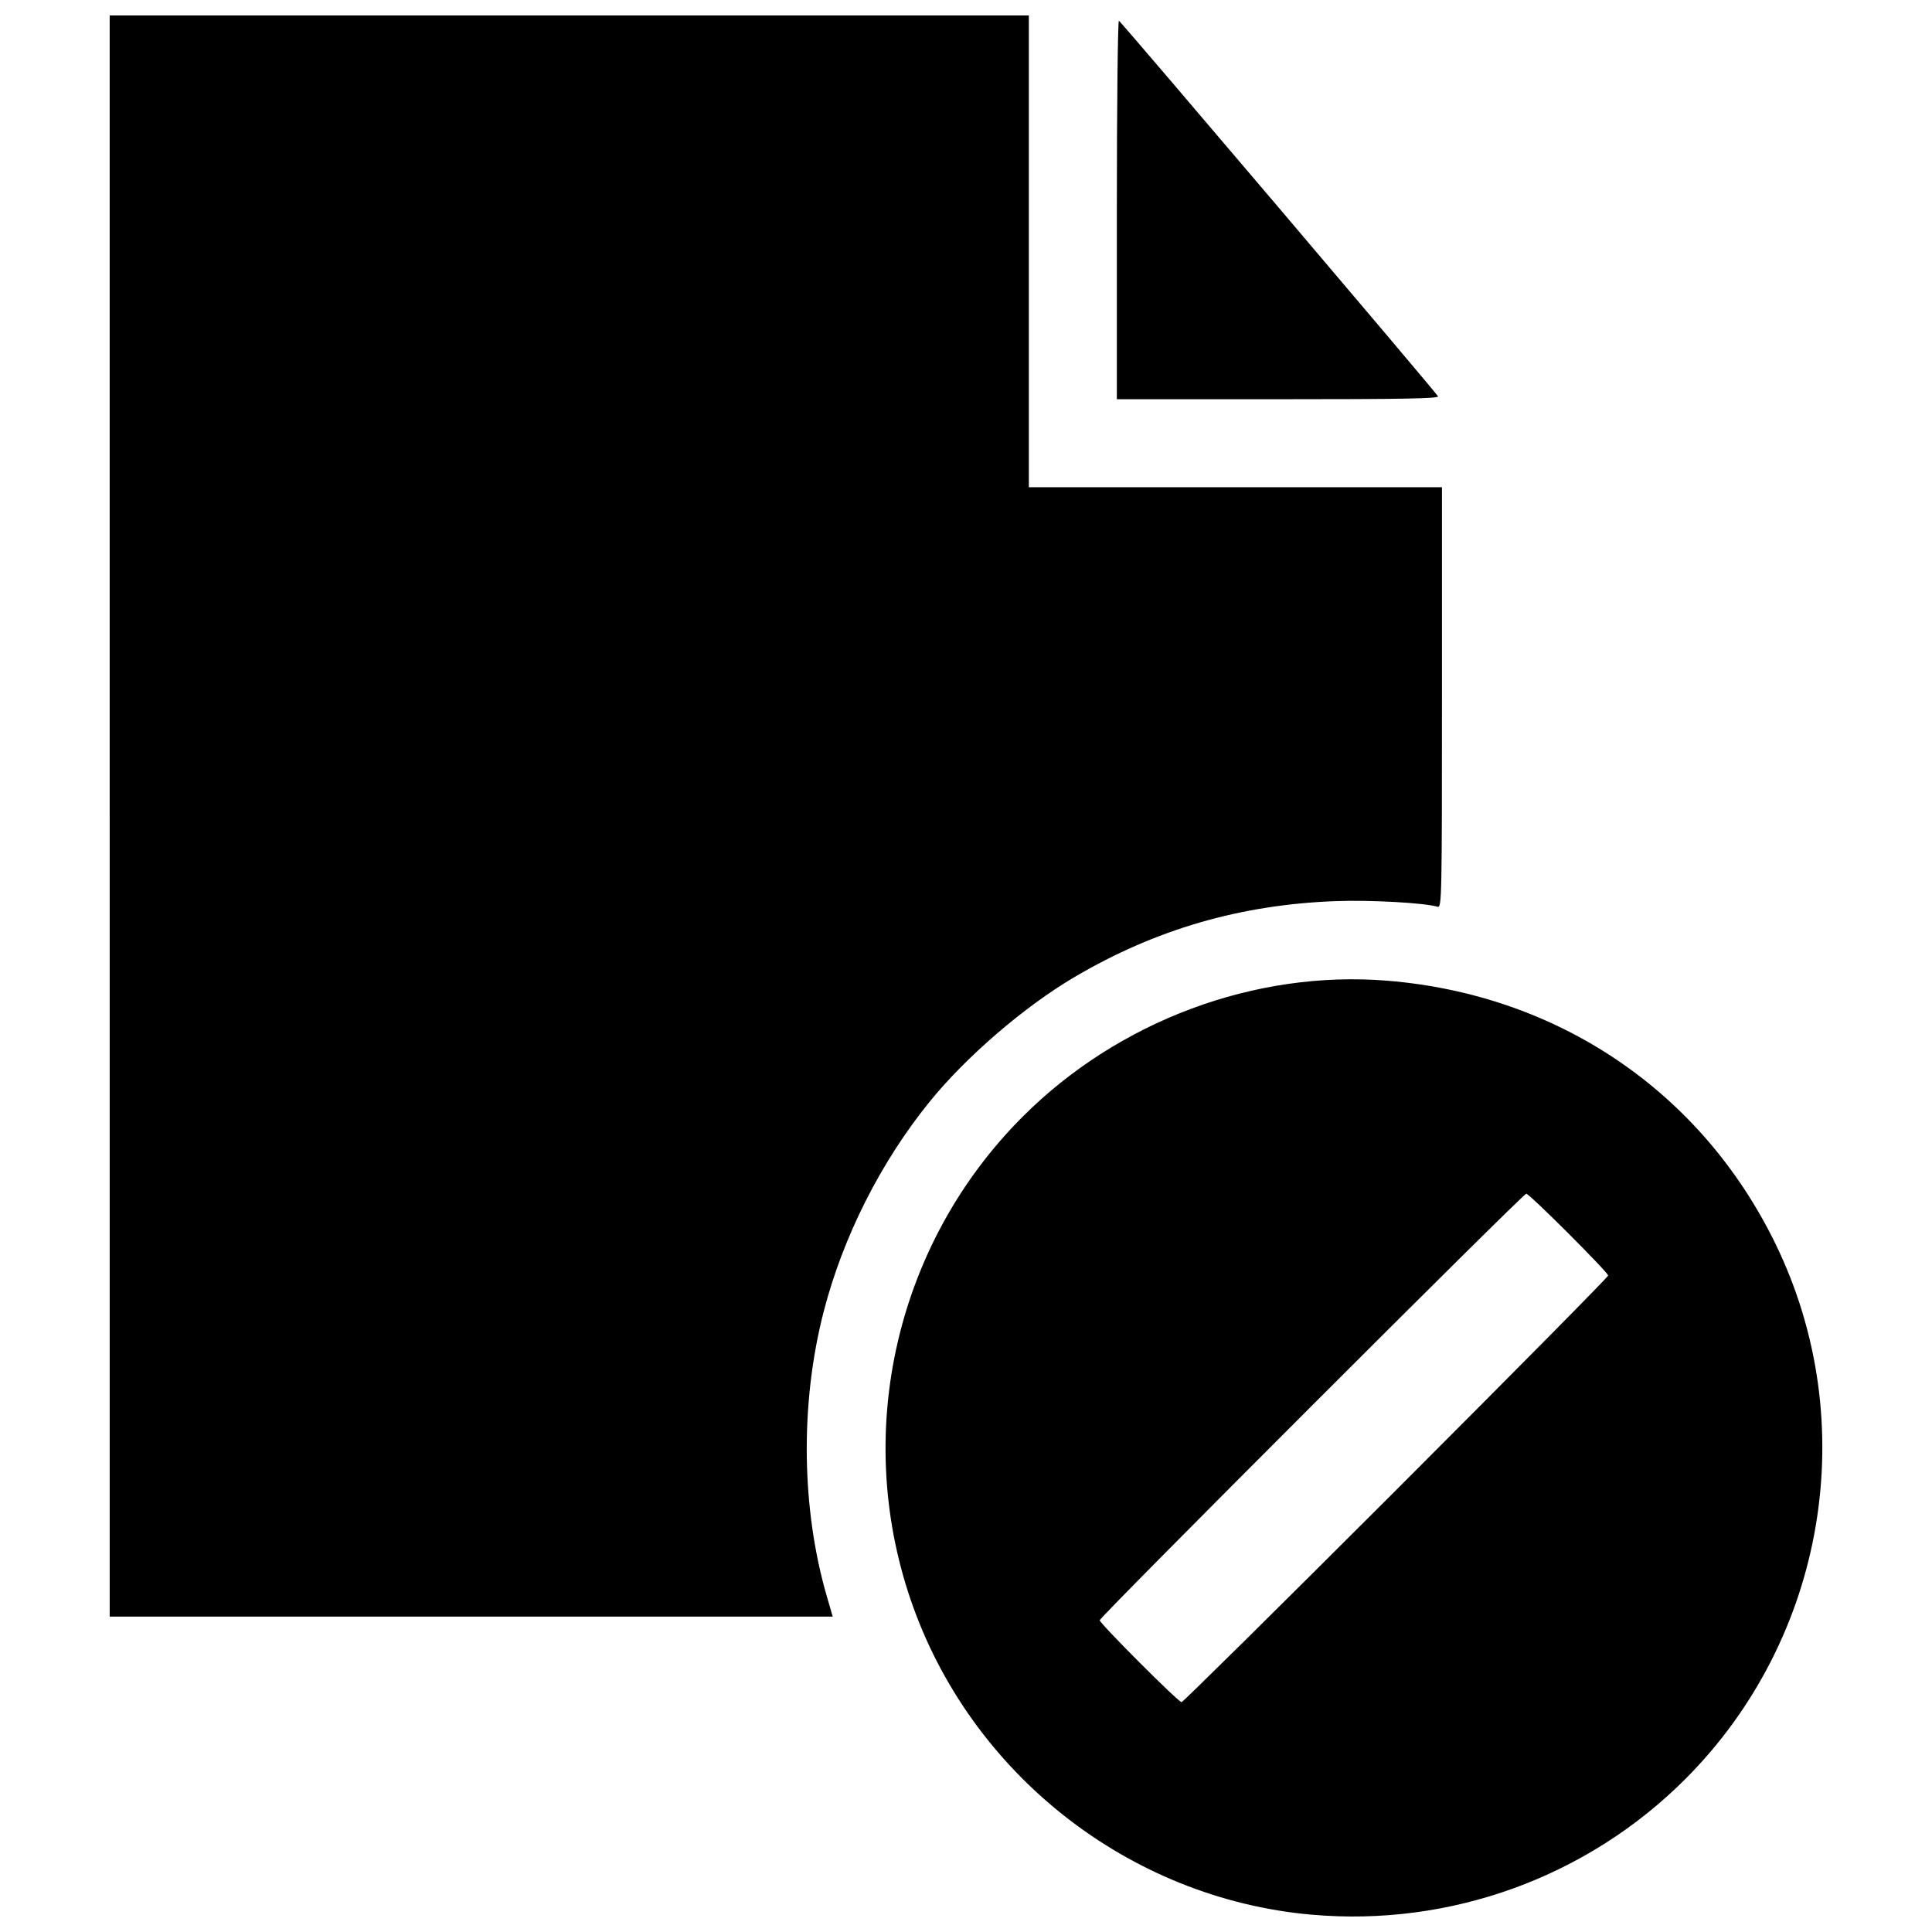<?xml version="1.0" encoding="UTF-8"?>
<!-- Uploaded to: ICON Repo, www.svgrepo.com, Generator: ICON Repo Mixer Tools -->
<svg width="800px" height="800px" version="1.1" viewBox="144 144 512 512" xmlns="http://www.w3.org/2000/svg">
 <defs>
  <clipPath id="a">
   <path d="m173 148.09h454v503.81h-454z"/>
  </clipPath>
 </defs>
 <g clip-path="url(#a)">
  <path d="m491.57 651.41c-48.449-4.297-90.609-37.473-106.3-83.652-15.203-44.734-3.633-94.441 29.754-127.83 25.41-25.41 61.629-38.902 96.695-36.023 45.266 3.715 83.168 29.418 102.8 69.715 23.055 47.312 13.402 104.55-23.926 141.88-26.016 26.016-62.281 39.164-99.023 35.906zm22.406-112.52c30.914-30.91 56.203-56.492 56.203-56.855 0-0.848-20.863-21.695-21.707-21.695-0.836 0-113.04 112.2-113.04 113.04 0 0.844 20.848 21.711 21.691 21.711 0.359 0 25.941-25.289 56.855-56.199zm-340.91-178.64v-212.16h243.59v125.03h109.48v55.758c0 52.797-0.059 55.738-1.133 55.426-3.594-1.051-17.836-1.84-27.047-1.496-25.234 0.934-47.699 7.465-69.203 20.121-13.309 7.832-28.789 21.164-38.461 33.121-12.953 16.016-22.91 35.766-28.016 55.57-6.258 24.277-5.945 52.086 0.855 75.473l1.547 5.328h-191.61v-212.16zm266.91-160.71c0-27.645 0.25-50.164 0.551-50.043 0.539 0.211 83.598 97.98 84.559 99.527 0.371 0.602-9.234 0.777-42.316 0.777h-42.793z"/>
 </g>
</svg>